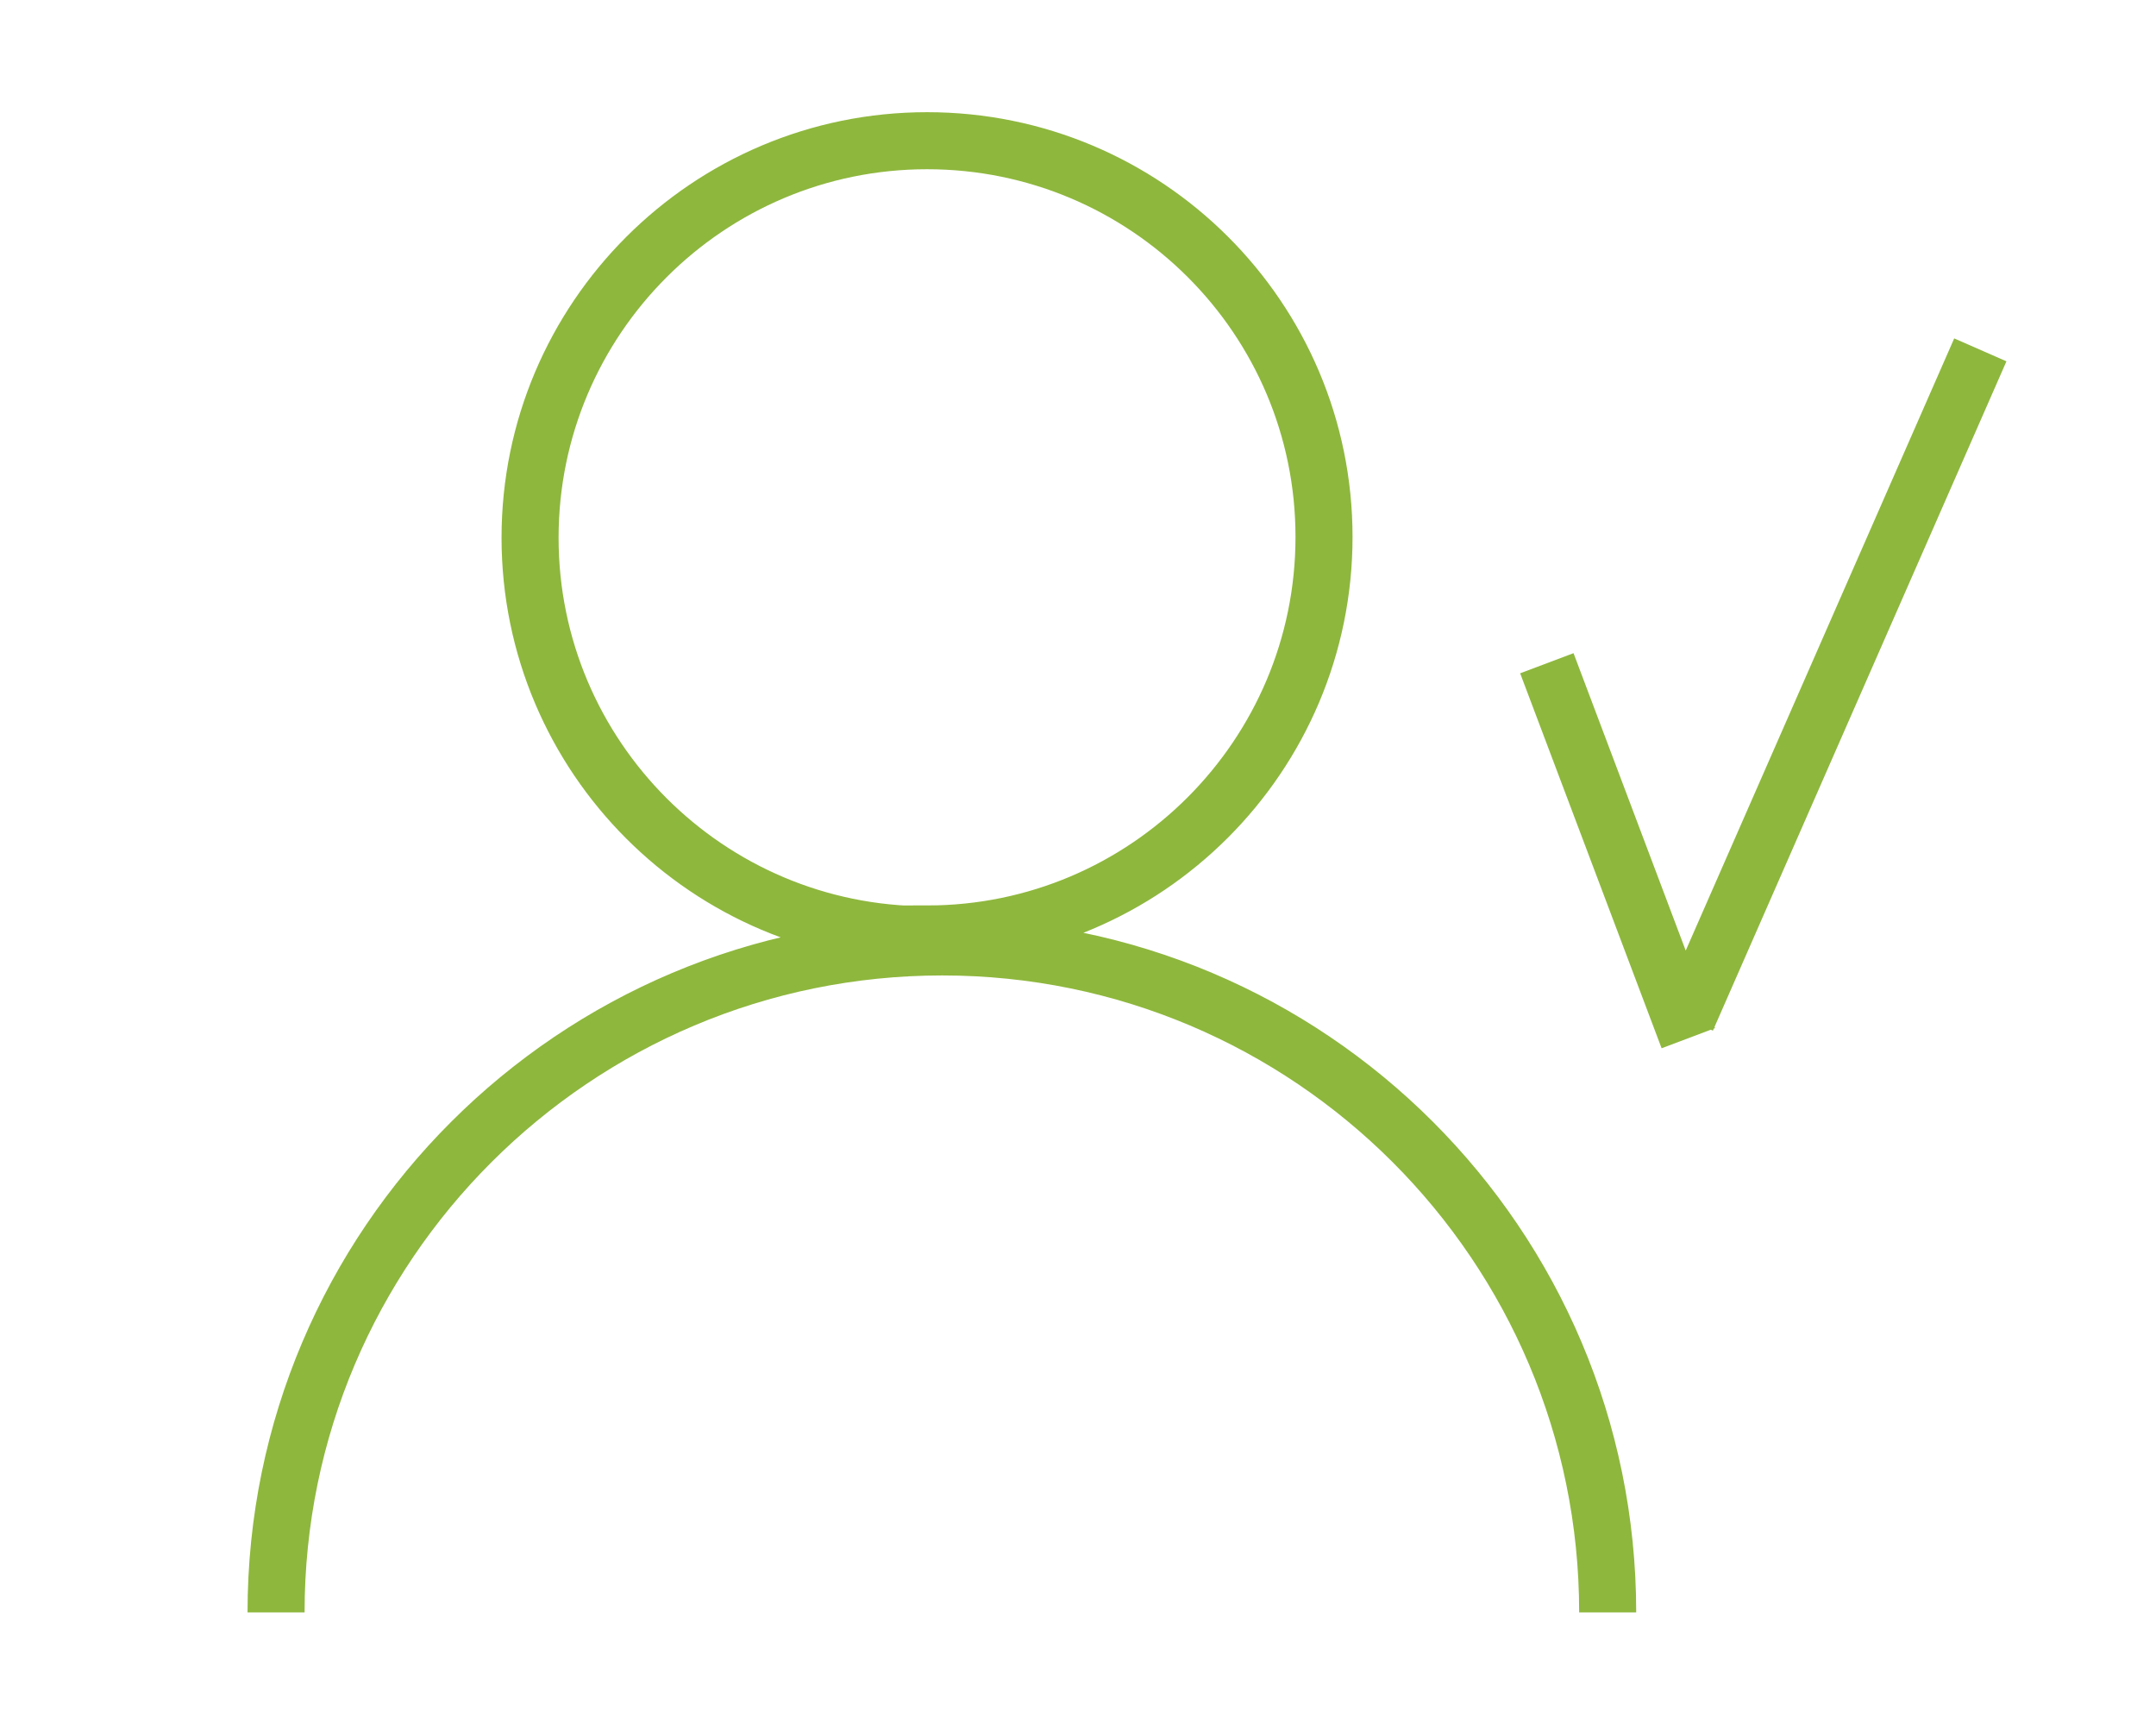 <?xml version="1.0" encoding="UTF-8"?><svg id="Laag_1" xmlns="http://www.w3.org/2000/svg" xmlns:xlink="http://www.w3.org/1999/xlink" viewBox="0 0 28.35 22.68"><defs><style>.cls-1{stroke-width:.75px;}.cls-1,.cls-2{stroke:#8eb73d;}.cls-1,.cls-2,.cls-3{fill:none;}.cls-2{stroke-width:.75px;}.cls-4{clip-path:url(#clippath);}</style><clipPath id="clippath"><rect class="cls-3" width="28.35" height="22.68"/></clipPath></defs><g class="cls-4"><path class="cls-2" d="M12.19,12.28c2.88,0,5.22-2.34,5.22-5.22S15.07,1.85,12.19,1.85s-5.22,2.34-5.22,5.22,2.34,5.22,5.22,5.22h0Zm8.95,8.92c0-4.83-3.92-8.75-8.75-8.75S3.63,16.37,3.63,21.2"/></g><path class="cls-1" d="M20.34,8.72l1.86,4.93m-.02-.25l3.86-8.8"/></svg>